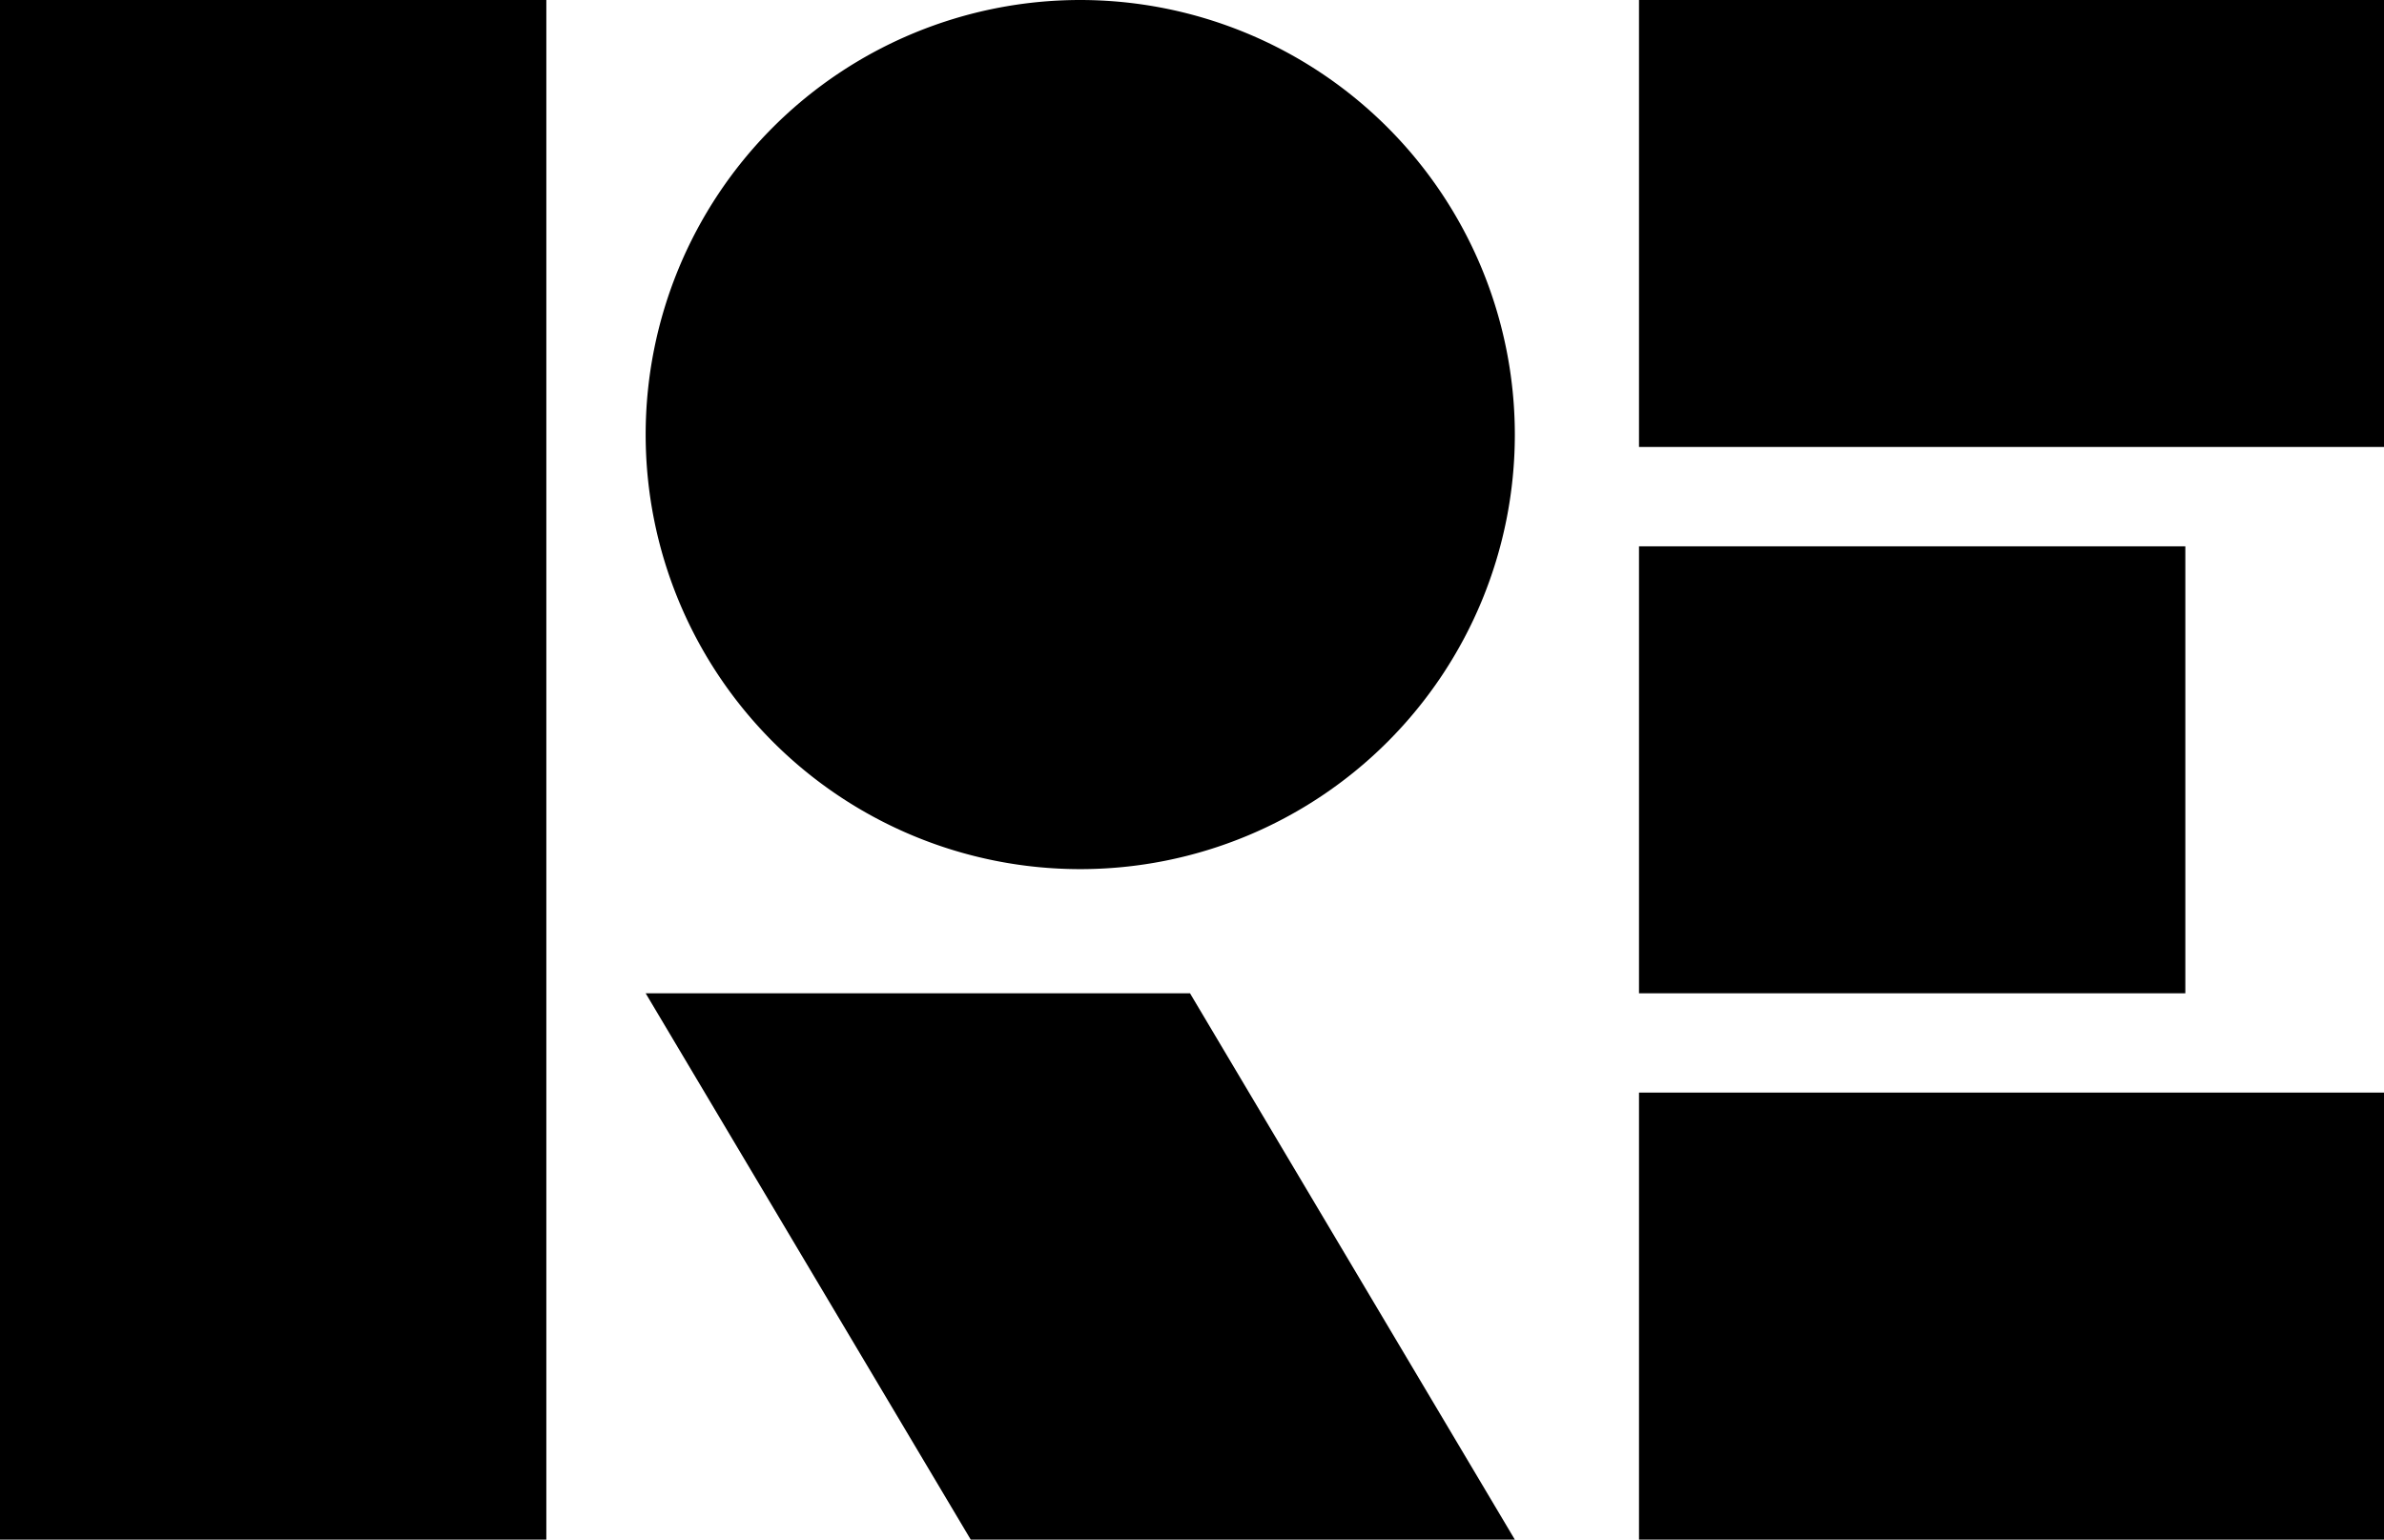 <svg xmlns="http://www.w3.org/2000/svg" width="96" height="62" viewBox="0 0 96 62"><path d="M61,17.5A17.5,17.5,0,1,1,43.5,0,17.51,17.51,0,0,1,61,17.5ZM66,40H88V22H66Zm0,22H96V44H66Zm0-44H96V0H66ZM0,62H22V0H0ZM47.92,40H26L39.09,62H61Z"/></svg>
